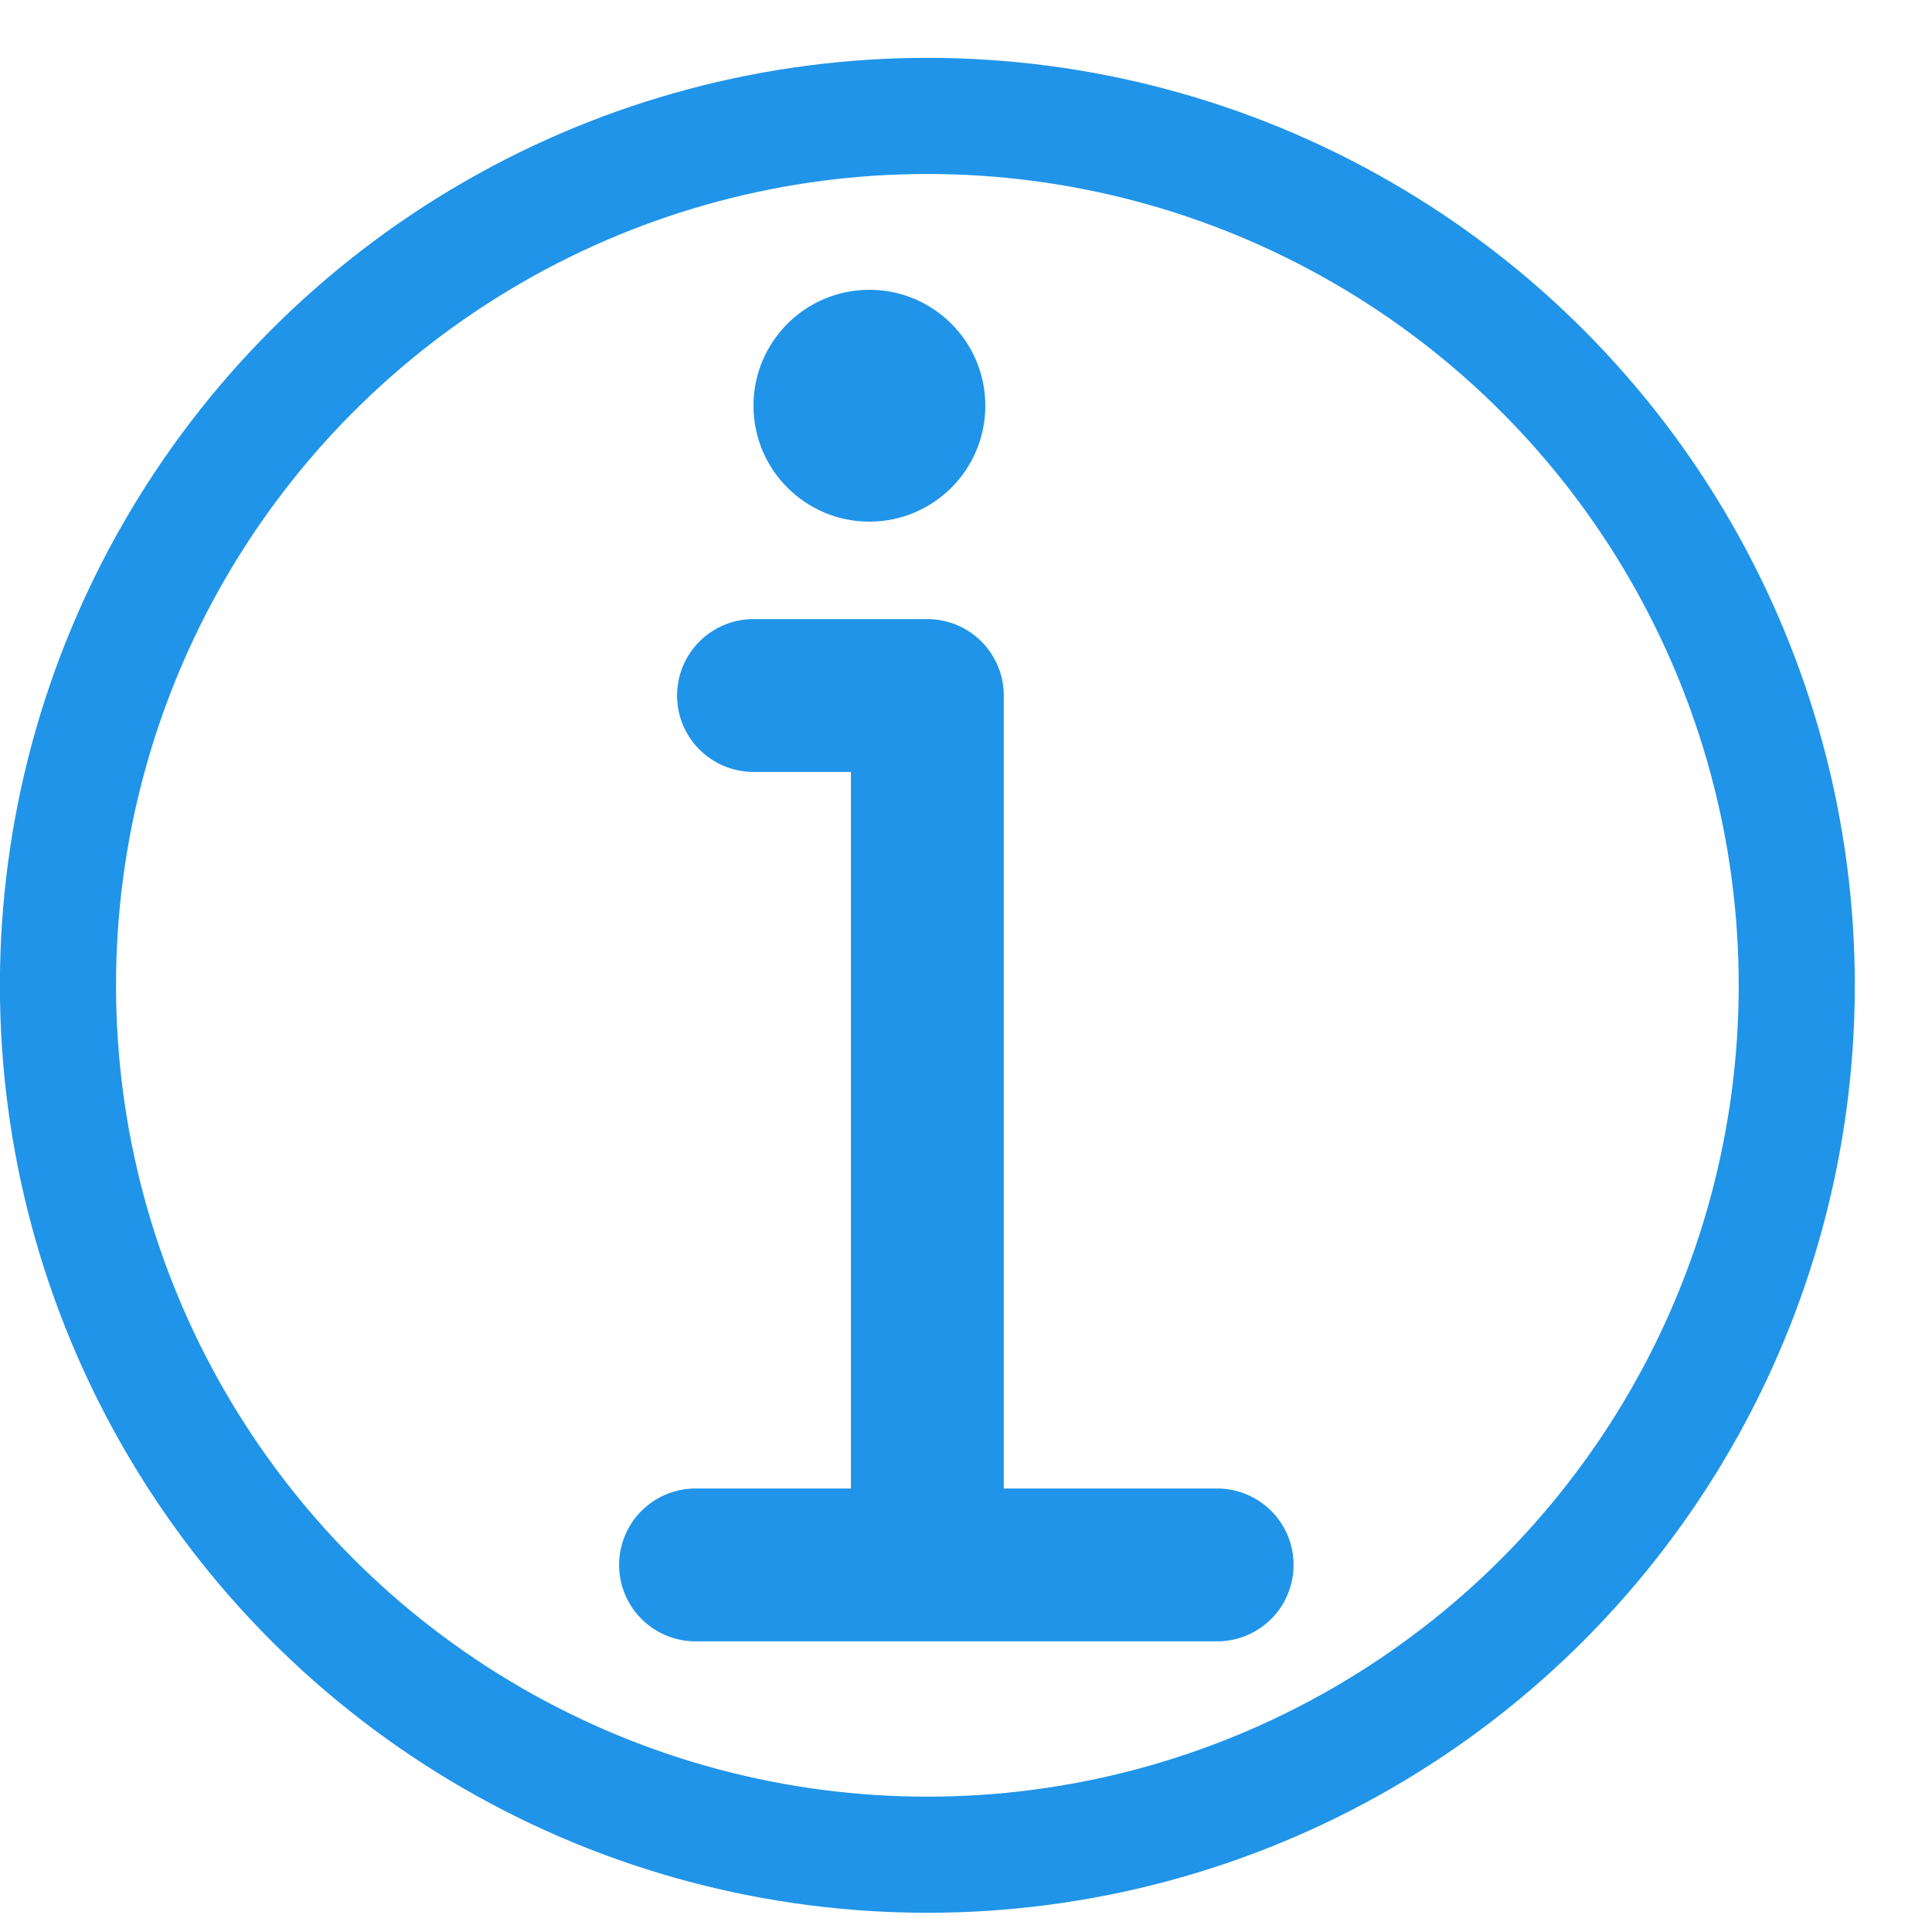 <?xml version="1.0" encoding="UTF-8"?>
<!DOCTYPE svg PUBLIC "-//W3C//DTD SVG 1.1//EN" "http://www.w3.org/Graphics/SVG/1.1/DTD/svg11.dtd">
<!-- Creator: CorelDRAW X8 -->
<svg xmlns="http://www.w3.org/2000/svg" xml:space="preserve" width="6.438mm" height="6.438mm" version="1.1" style="shape-rendering:geometricPrecision; text-rendering:geometricPrecision; image-rendering:optimizeQuality; fill-rule:evenodd; clip-rule:evenodd"
viewBox="0 0 100 100"
 xmlns:xlink="http://www.w3.org/1999/xlink">
 <defs>
  <style type="text/css">
   <![CDATA[
    .str0 {stroke:#2094E8;stroke-width:6.01;stroke-linecap:round;stroke-linejoin:round}
    .str1 {stroke:#2094E8;stroke-width:7.911;stroke-linecap:round;stroke-linejoin:round}
    .fil0 {fill:none}
    .fil1 {fill:#2094E8}
   ]]>
  </style>
 </defs>
 <g id="Layer_x0020_1">
  <circle class="fil0 str0" cx="48" cy="51" r="45"/>
  <line class="fil0 str1" x1="36" y1="81" x2="63" y2= "81" />
  <polyline class="fil0 str1" points="39,36 48,36 48,78 "/>
  <rect class="fil0" width="100" height="100"/>
  <circle class="fil1" cx="45" cy="21" r="6"/>
 </g>
</svg>
